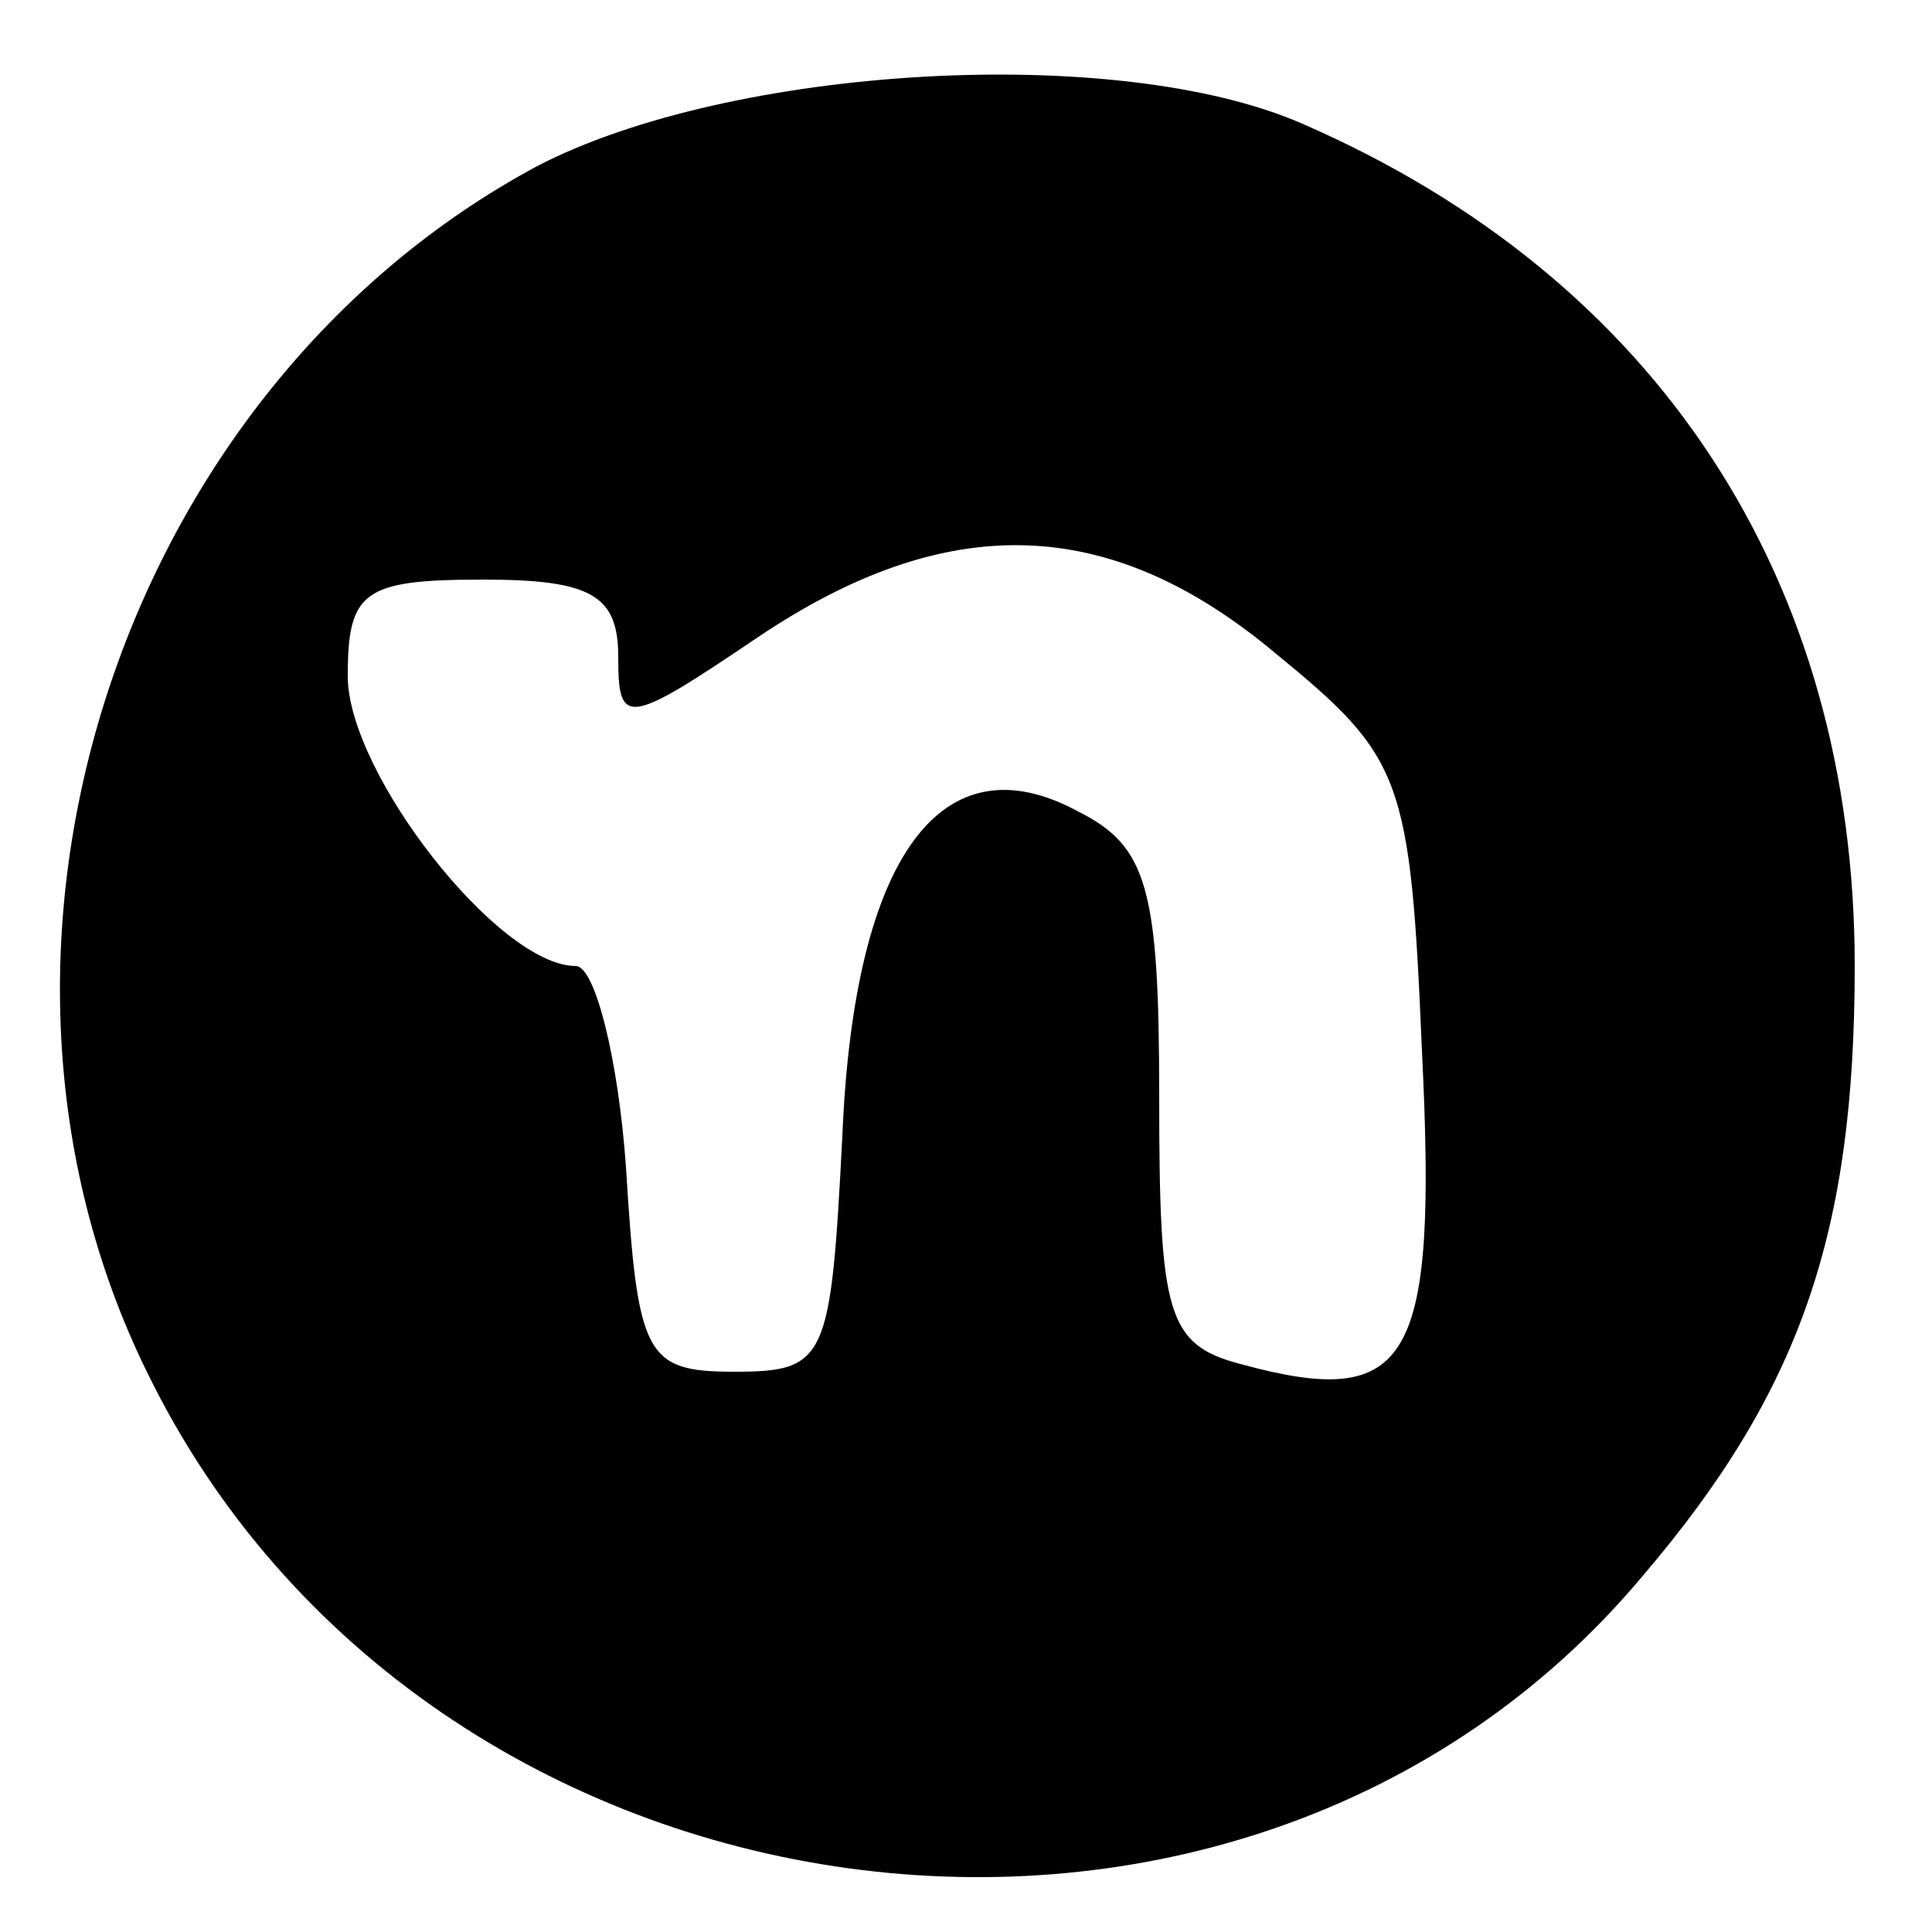 <!-- Generated by IcoMoon.io -->
<svg version="1.1" xmlns="http://www.w3.org/2000/svg" width="32" height="32" viewBox="0 0 32 32">
<title>nextdoor</title>
<path d="M8.896 2.752c-6.912 3.712-9.92 12.928-6.464 19.968 4.608 9.472 18.112 11.328 24.768 3.392 2.624-3.072 3.52-5.696 3.52-10.112 0-6.4-3.264-11.392-9.152-13.952-3.072-1.344-9.472-0.96-12.672 0.704zM21.12 10.816c2.112 1.728 2.24 2.048 2.432 6.592 0.256 5.184-0.192 5.952-3.008 5.184-1.216-0.32-1.344-0.832-1.344-4.416 0-3.456-0.192-4.16-1.344-4.736-2.24-1.216-3.712 0.704-3.904 5.376-0.192 3.712-0.256 3.904-1.792 3.904-1.472 0-1.6-0.256-1.792-3.392-0.128-1.792-0.512-3.328-0.832-3.328-1.28 0-3.776-3.2-3.776-4.8 0-1.408 0.256-1.6 2.24-1.6 1.792 0 2.24 0.256 2.24 1.28 0 1.152 0.128 1.152 2.304-0.32 3.136-2.112 5.824-2.048 8.576 0.256z"></path>
</svg>
